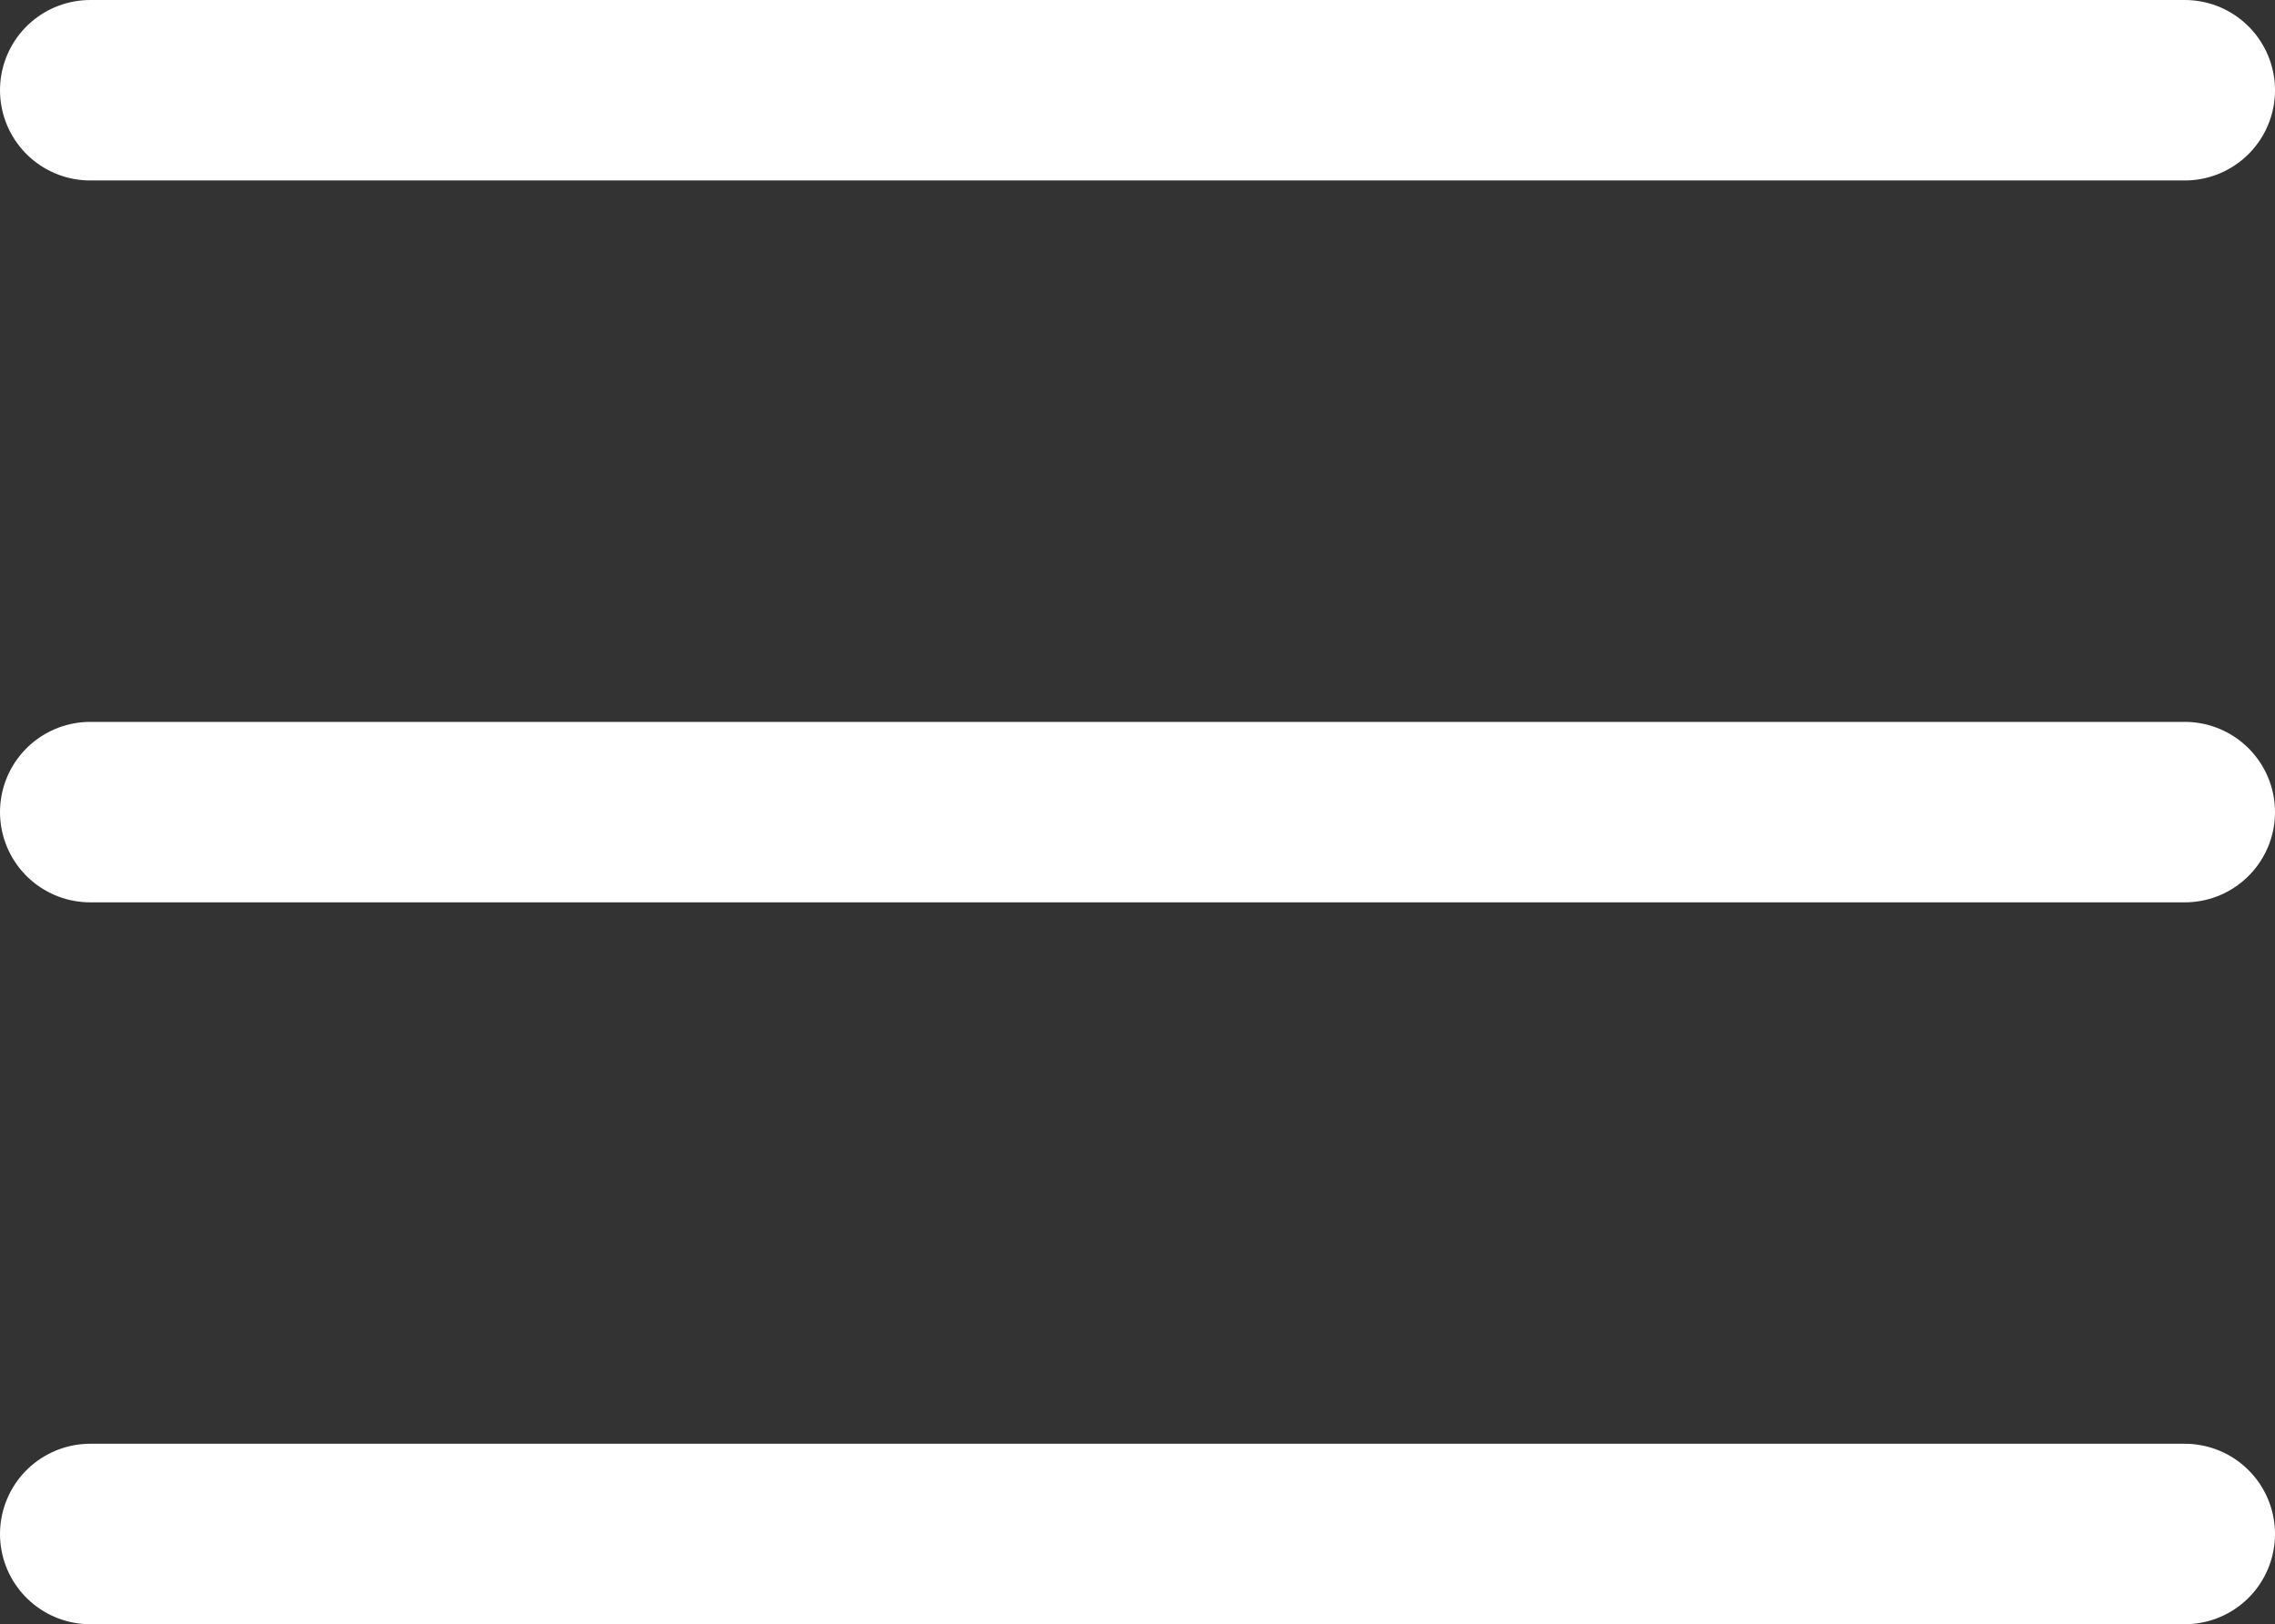 <svg xmlns="http://www.w3.org/2000/svg" width="37.81" height="27" viewBox="0 0 37.81 27">
  <rect x="0" y="0" width="37.81" height="27" fill="#333333" stroke="none"/>
  <g id="menu-burger" transform="translate(-18 -24)">
    <line id="Línea_5" data-name="Línea 5" x2="34.81" transform="translate(19.5 25.5)" fill="none" stroke="#fff" stroke-linecap="round" stroke-width="3"/>
    <line id="Línea_6" data-name="Línea 6" x2="34.81" transform="translate(19.5 37.5)" fill="none" stroke="#fff" stroke-linecap="round" stroke-width="3"/>
    <line id="Línea_7" data-name="Línea 7" x2="34.81" transform="translate(19.5 49.5)" fill="none" stroke="#fff" stroke-linecap="round" stroke-width="3"/>
  </g>
</svg>

